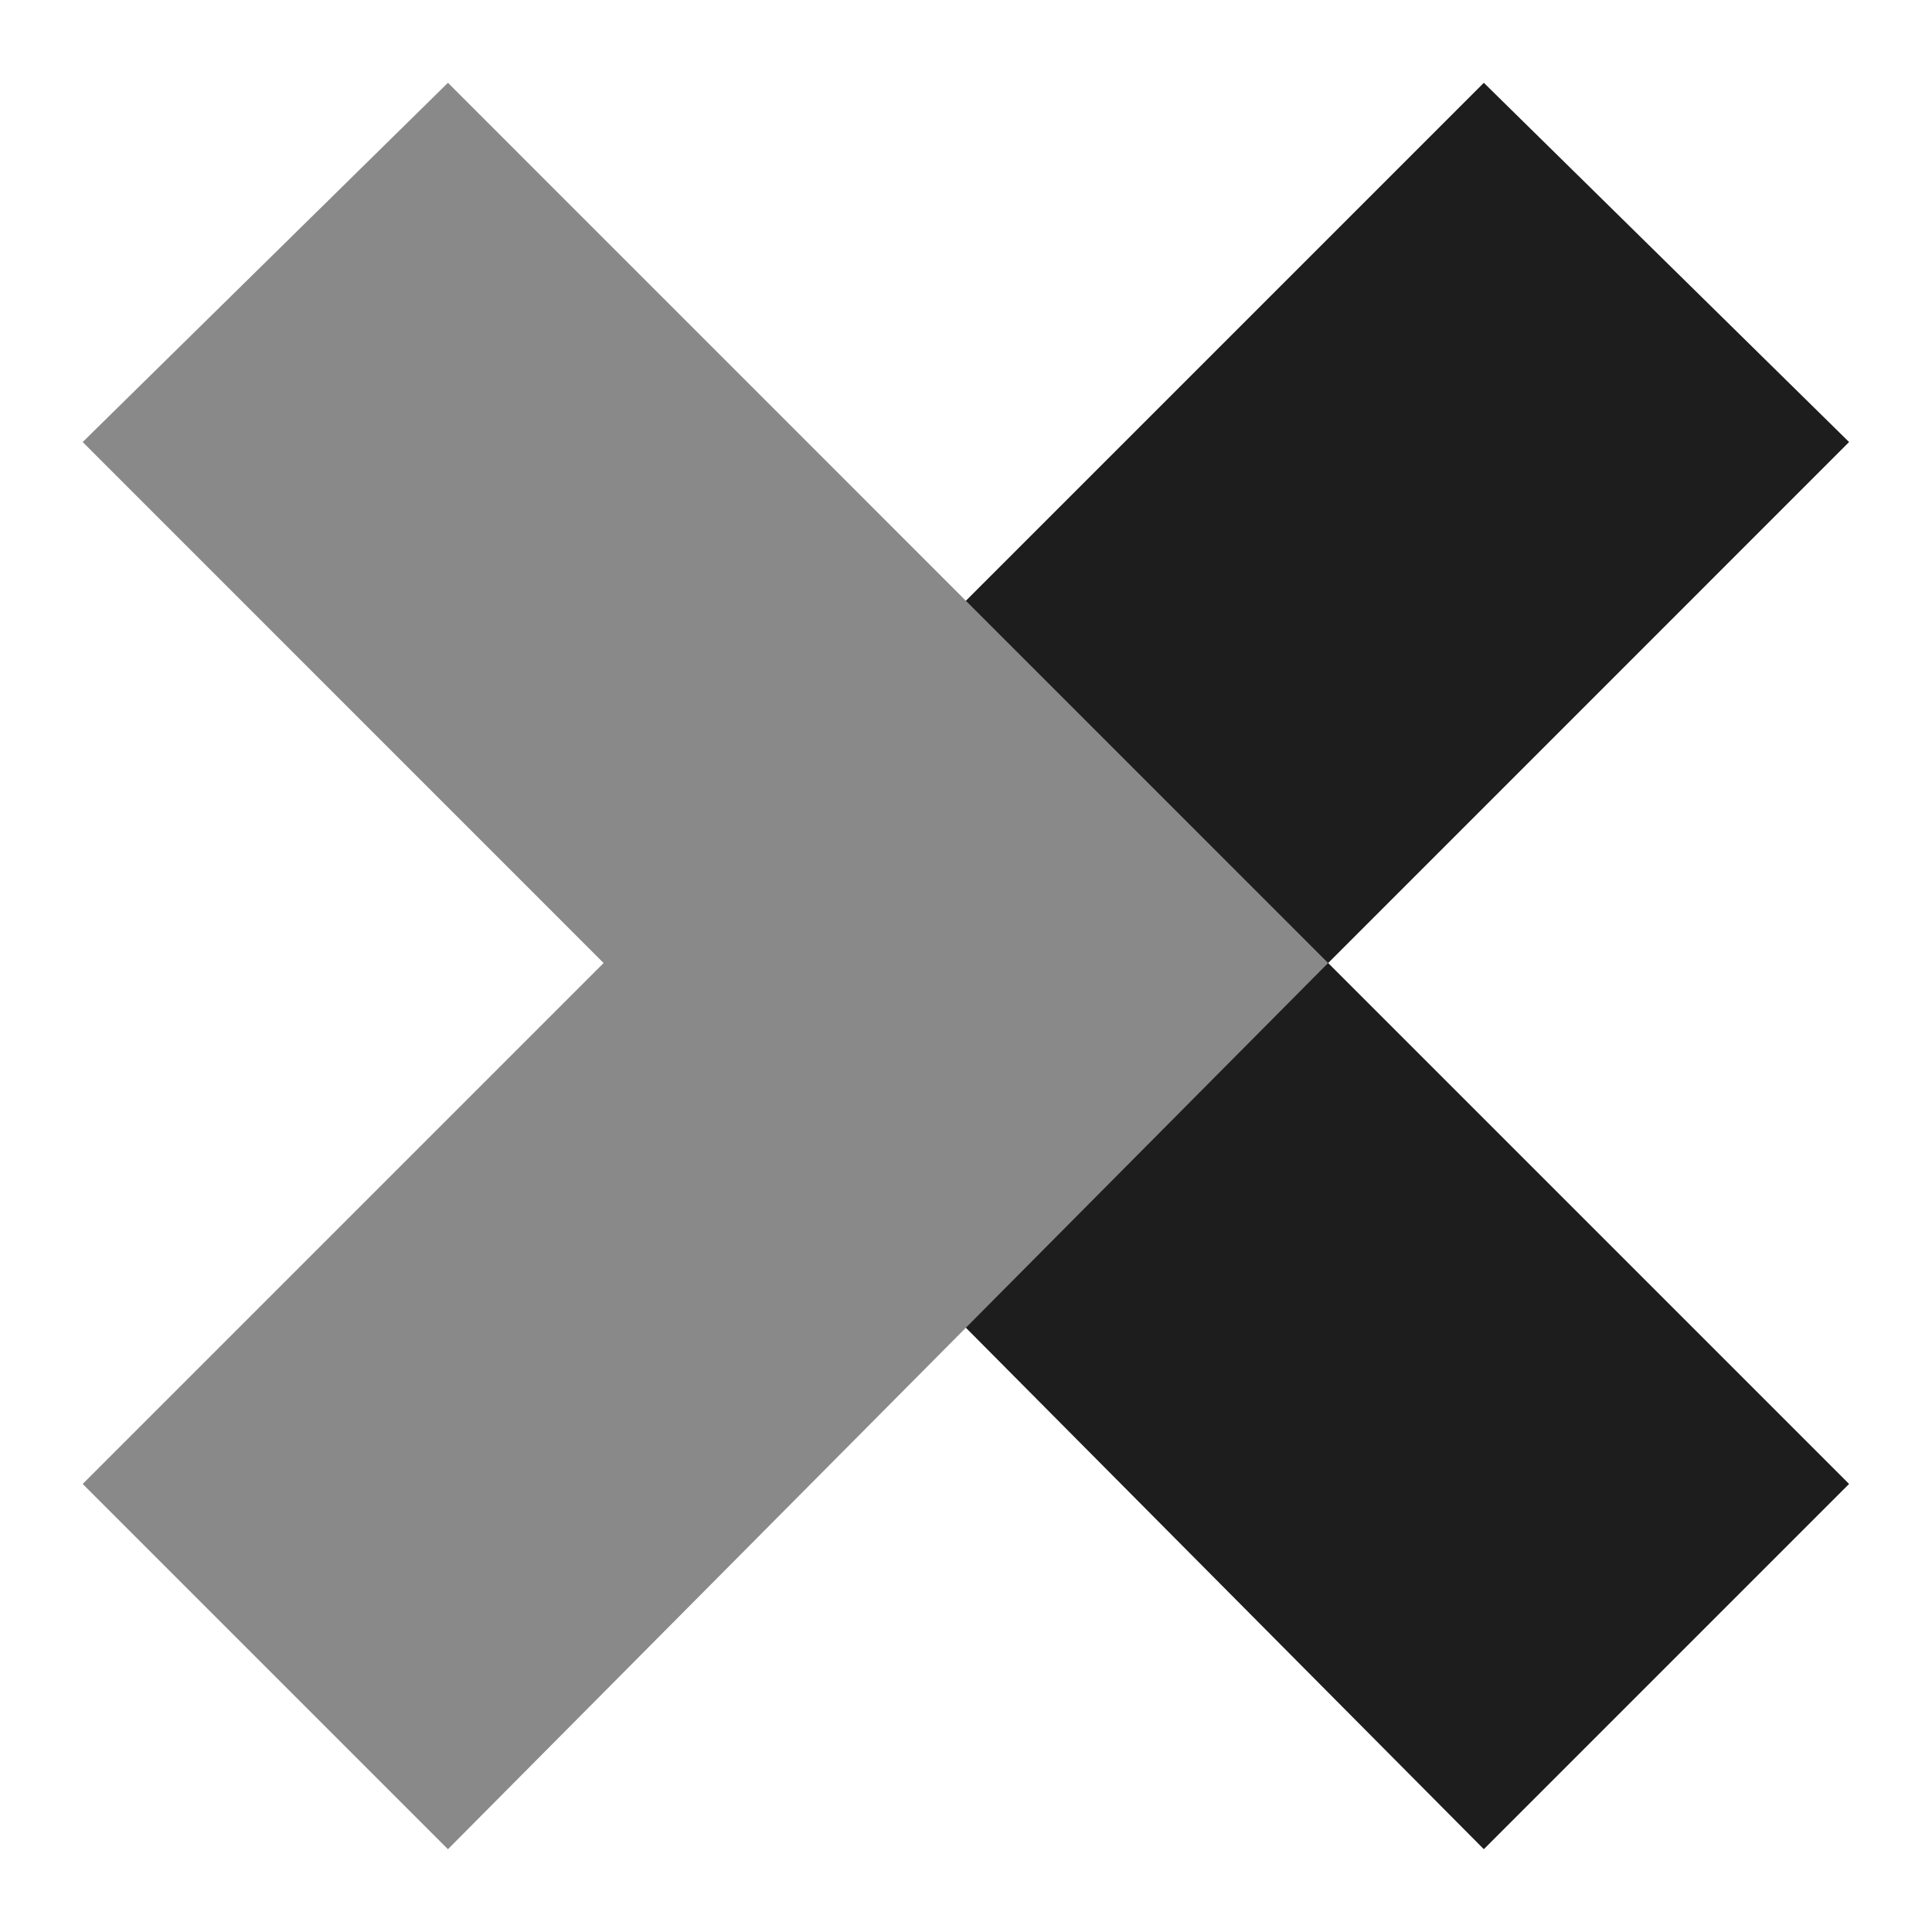 <?xml version="1.0" encoding="UTF-8"?> <svg xmlns="http://www.w3.org/2000/svg" width="35" height="35" viewBox="0 0 35 35" fill="none"><path d="M24.061 17.446L33.498 26.883L26.881 33.5L10.935 17.446L26.881 1.5L33.498 8.008L24.061 17.446Z" fill="#1D1D1D"></path><path d="M24.06 17.446L8.115 33.5L1.498 26.883L10.935 17.446L1.498 8.008L8.115 1.5L24.06 17.446Z" fill="#898989"></path></svg> 
